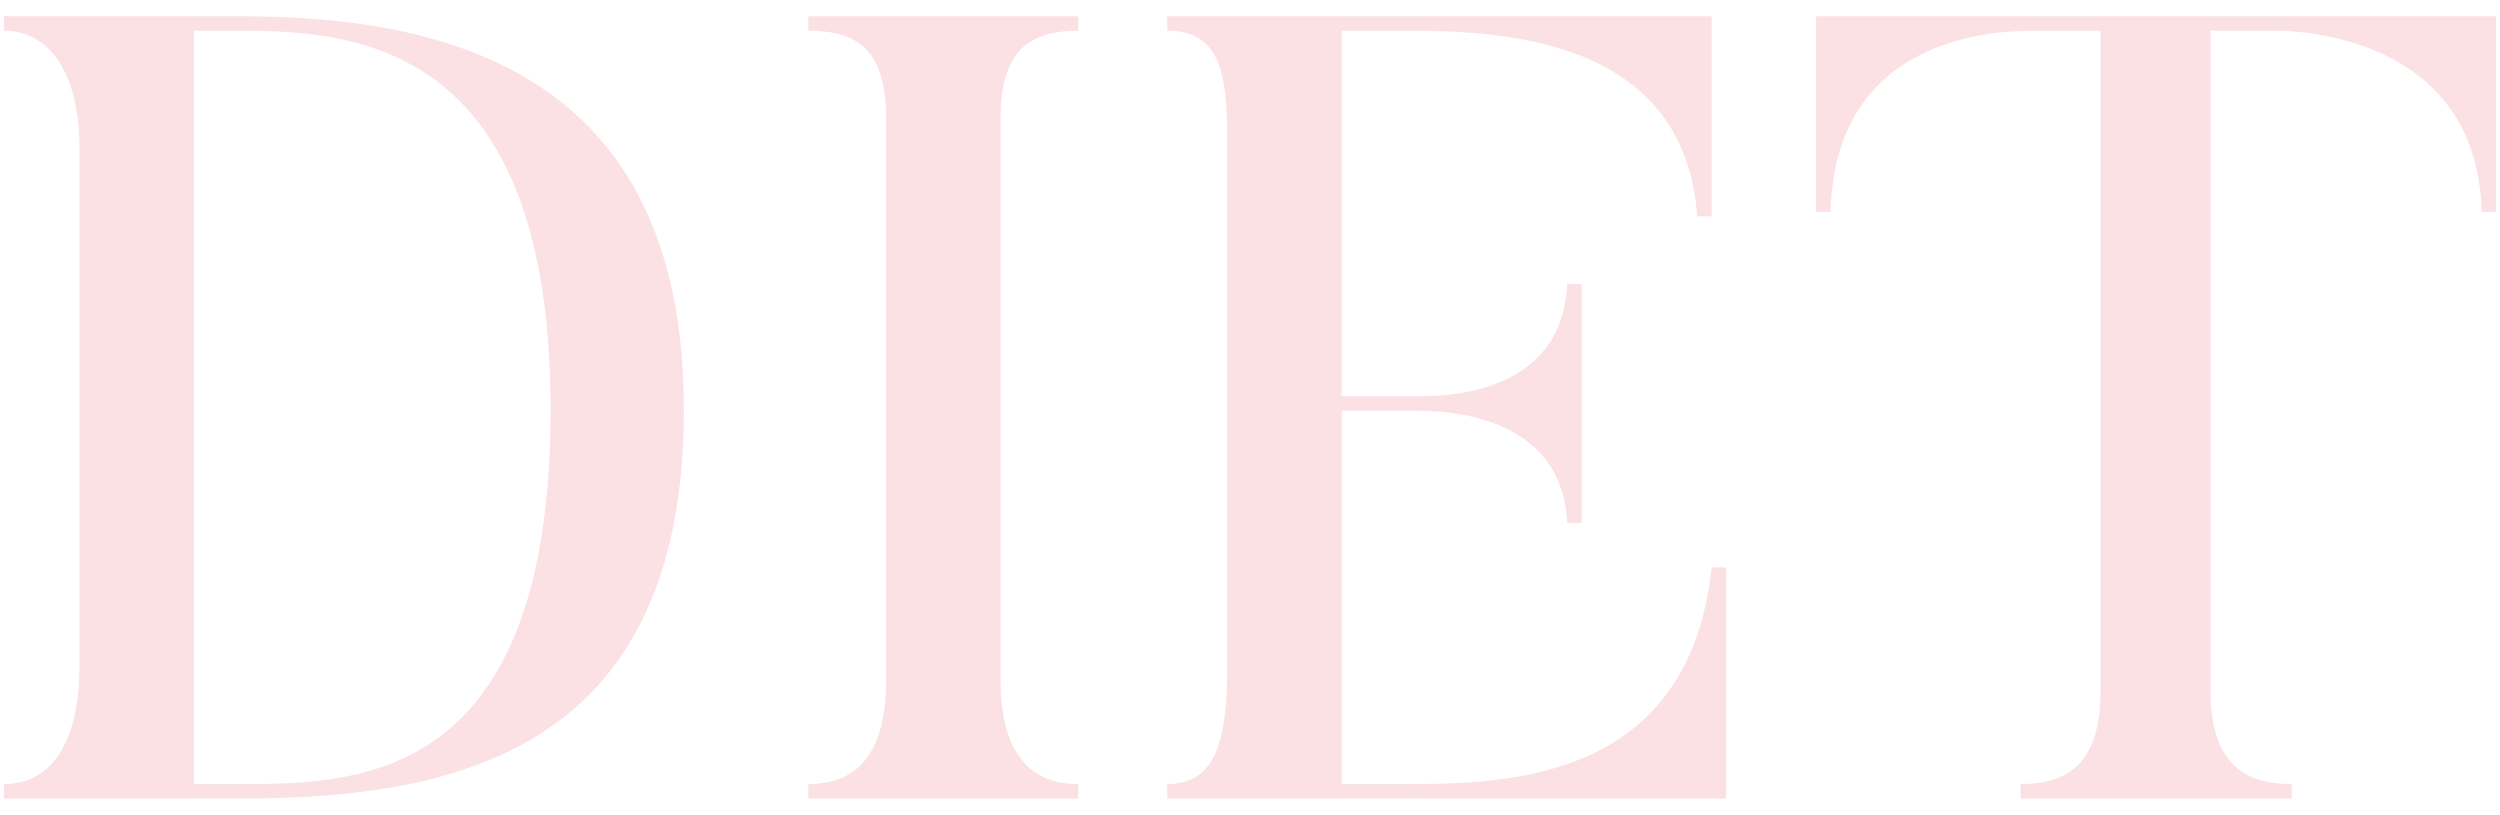 <?xml version="1.0" encoding="UTF-8"?> <svg xmlns="http://www.w3.org/2000/svg" xmlns:xlink="http://www.w3.org/1999/xlink" width="135" height="44" viewBox="0 0 135 44"><defs><clipPath id="clip-effect_title-diet"><rect width="135" height="44"></rect></clipPath></defs><g id="effect_title-diet" clip-path="url(#clip-effect_title-diet)"><path id="パス_1" data-name="パス 1" d="M32.16-21C32.16-1.08,22.02-.78,15.54-.78H12.9V-41.46h2.64C22.14-41.46,32.16-40.38,32.16-21Zm7.2,0c0-17.58-11.88-21.24-23.82-21.24H2.64v.78c2.64,0,4.08,2.58,4.08,6.3V-7.14c0,4.08-1.5,6.36-4.08,6.36V0h12.9C27.48,0,39.36-2.88,39.36-21Zm6.72-21.24v.78c2.64,0,4.2,1.02,4.2,4.74v30.3c0,4.08-1.62,5.64-4.2,5.64V0H60.66V-.78c-2.52,0-4.2-1.56-4.2-5.64v-30.3c0-3.72,1.62-4.74,4.2-4.74v-.78ZM94.86-12.48C93.6-.48,82.98-.78,77.64-.78H74.88V-20.94h3.9c1.5,0,7.98.06,8.28,6.06h.78v-12.9h-.78c-.3,6.06-6.66,6.06-8.28,6.06h-3.9V-41.46h3.24c4.86,0,15.24.12,15.96,10.02h.78v-10.8H65.46v.78c2.64,0,3.24,1.92,3.24,5.64v28.8c0,4.08-.72,6.24-3.24,6.24V0H95.64V-12.48Zm5.64-29.76v10.56h.78c.24-9.66,9.18-9.78,11.04-9.78h3.54V-5.82c0,3.96-1.8,5.04-4.32,5.04V0h14.64V-.78c-2.52,0-4.38-1.08-4.38-5.04V-41.46h3.54c.84,0,10.86.12,11.1,9.78h.78V-42.24Z" transform="translate(-2.43 43.12)" fill="#fbe1e4"></path></g></svg> 